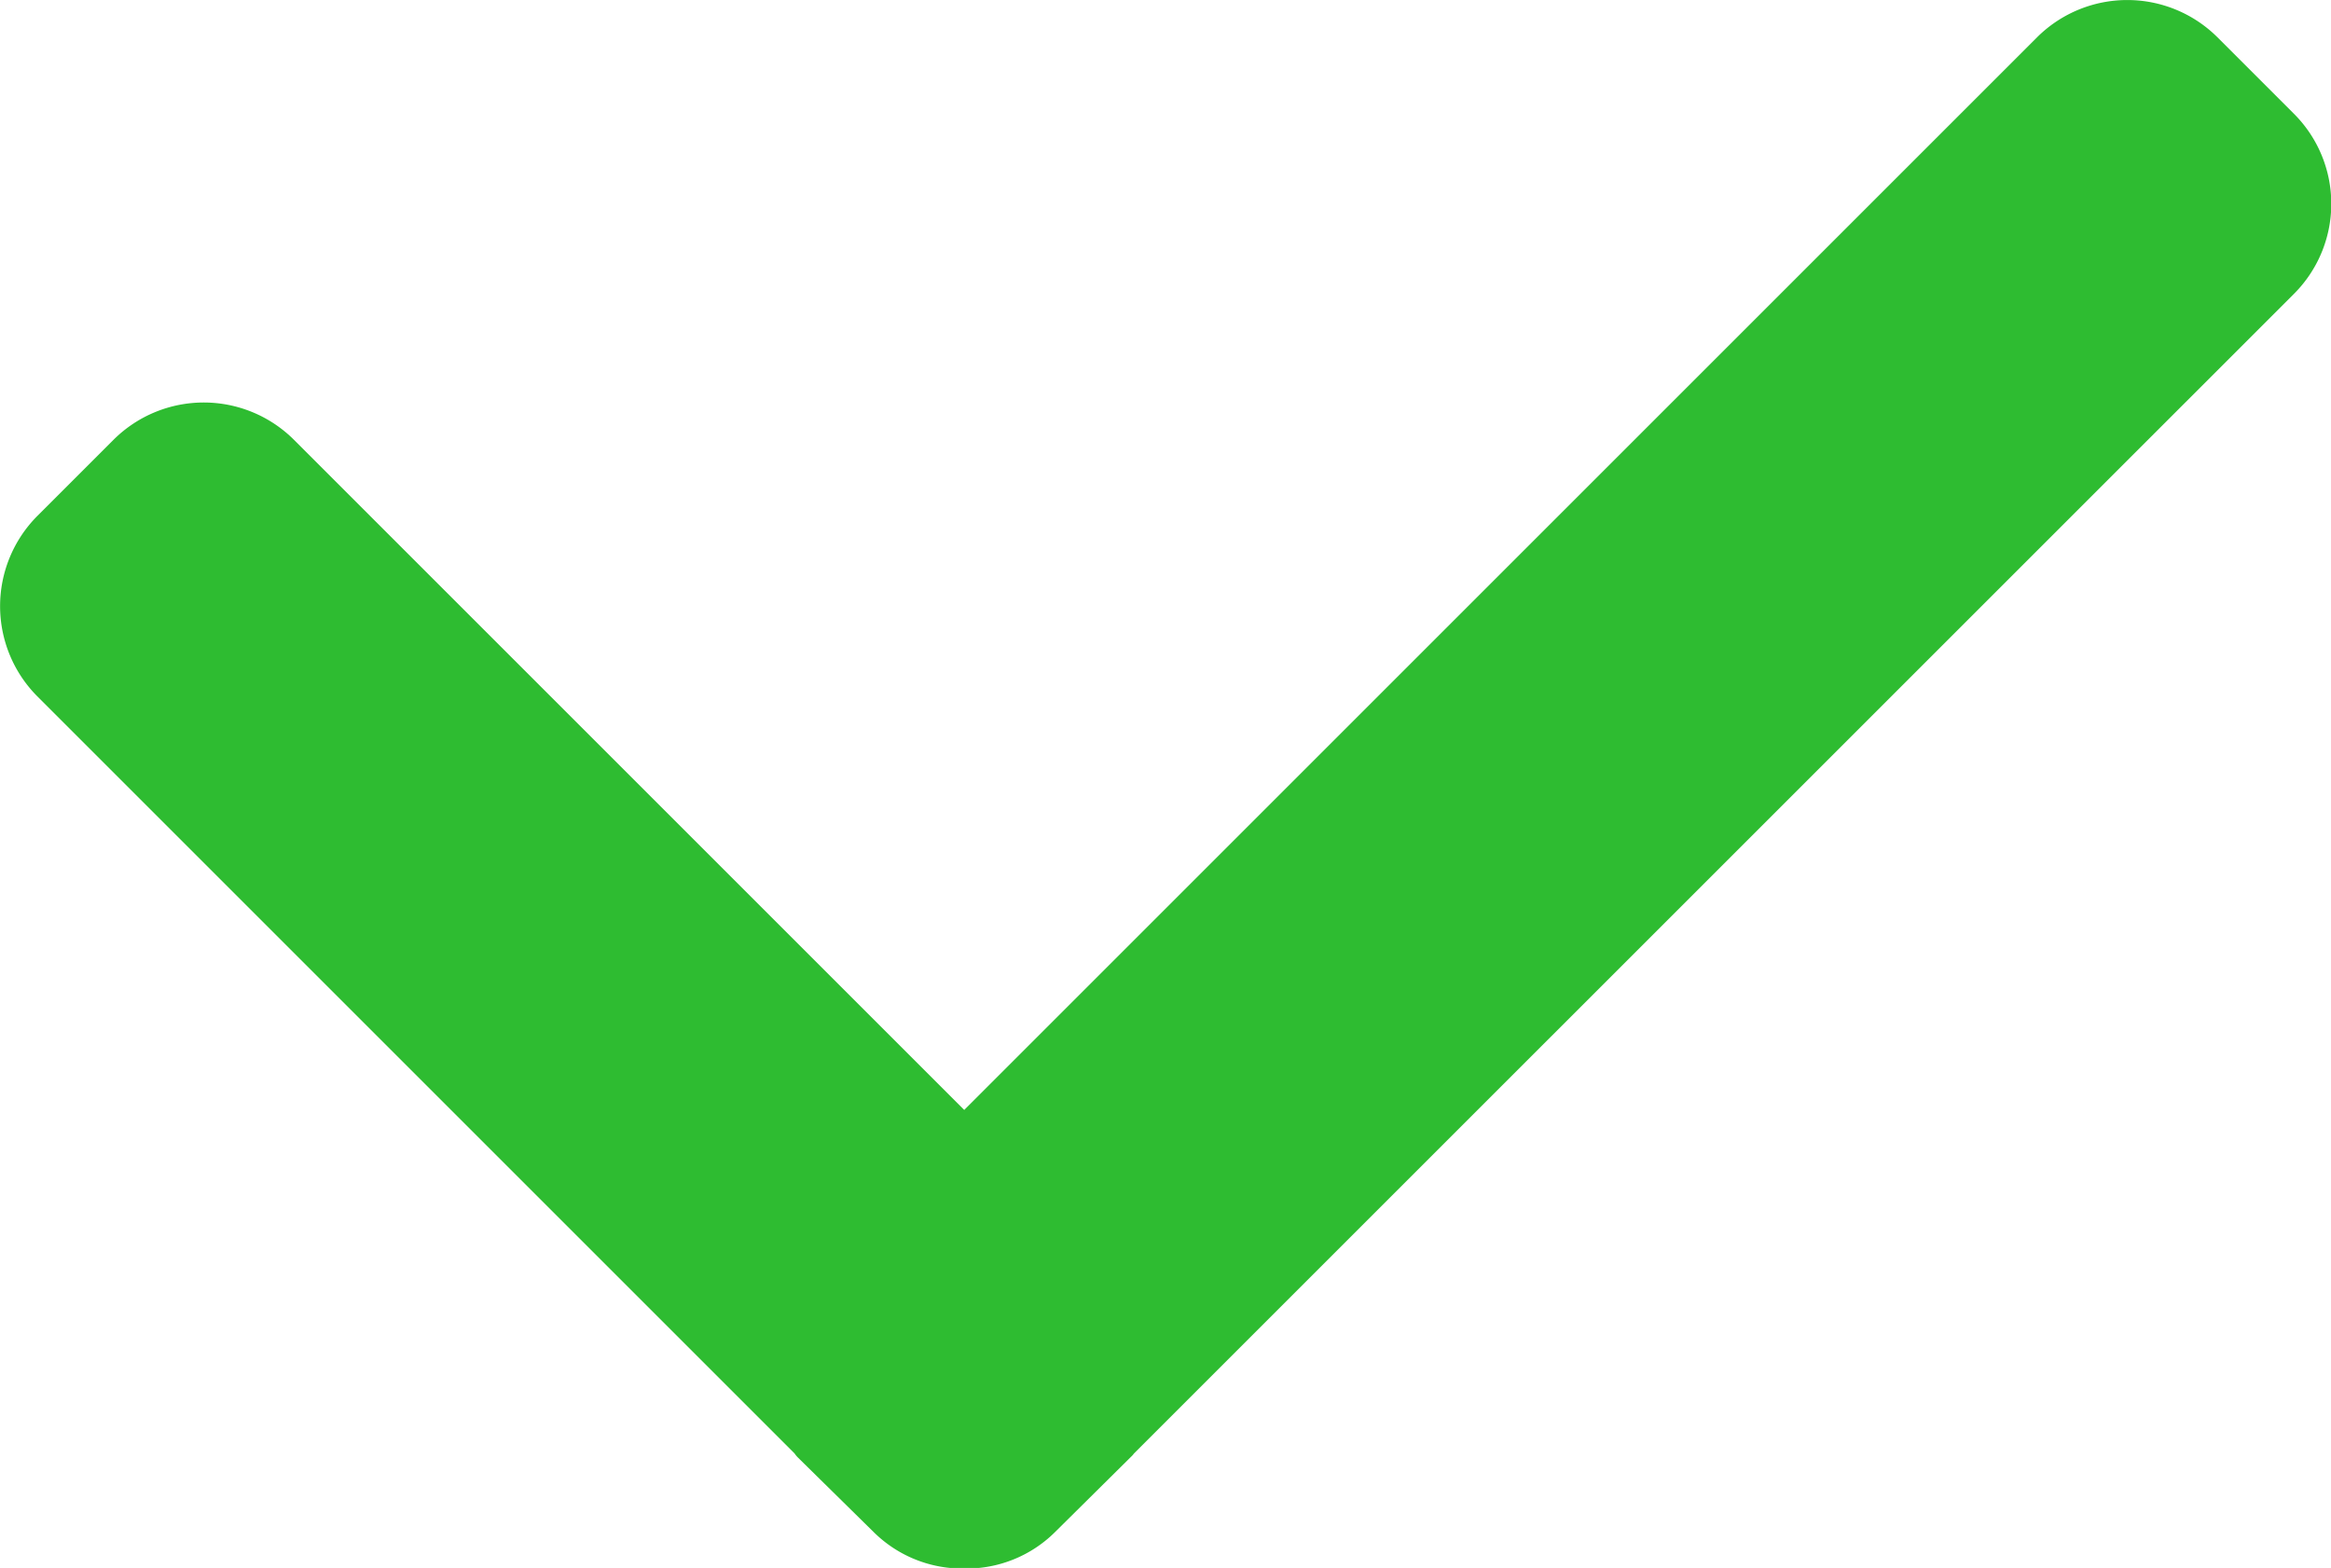 <svg xmlns="http://www.w3.org/2000/svg" width="19.393" height="13.047" viewBox="0 0 19.393 13.047"><defs><style>.a{fill:#2EBC31;}</style></defs><path class="a" d="M19.083,81.451l-.635-.635a1.063,1.063,0,0,0-1.5,0L8.022,89.742,2.445,84.165a1.063,1.063,0,0,0-1.5,0L.31,84.8a1.064,1.064,0,0,0,0,1.5l6.3,6.3a.239.239,0,0,0,.027.033l.635.625a1.047,1.047,0,0,0,.752.3h0a1.044,1.044,0,0,0,.75-.3l.636-.63a.16.16,0,0,0,.024-.027l9.649-9.648A1.059,1.059,0,0,0,19.083,81.451Z" transform="translate(0 -80.506)"/></svg>